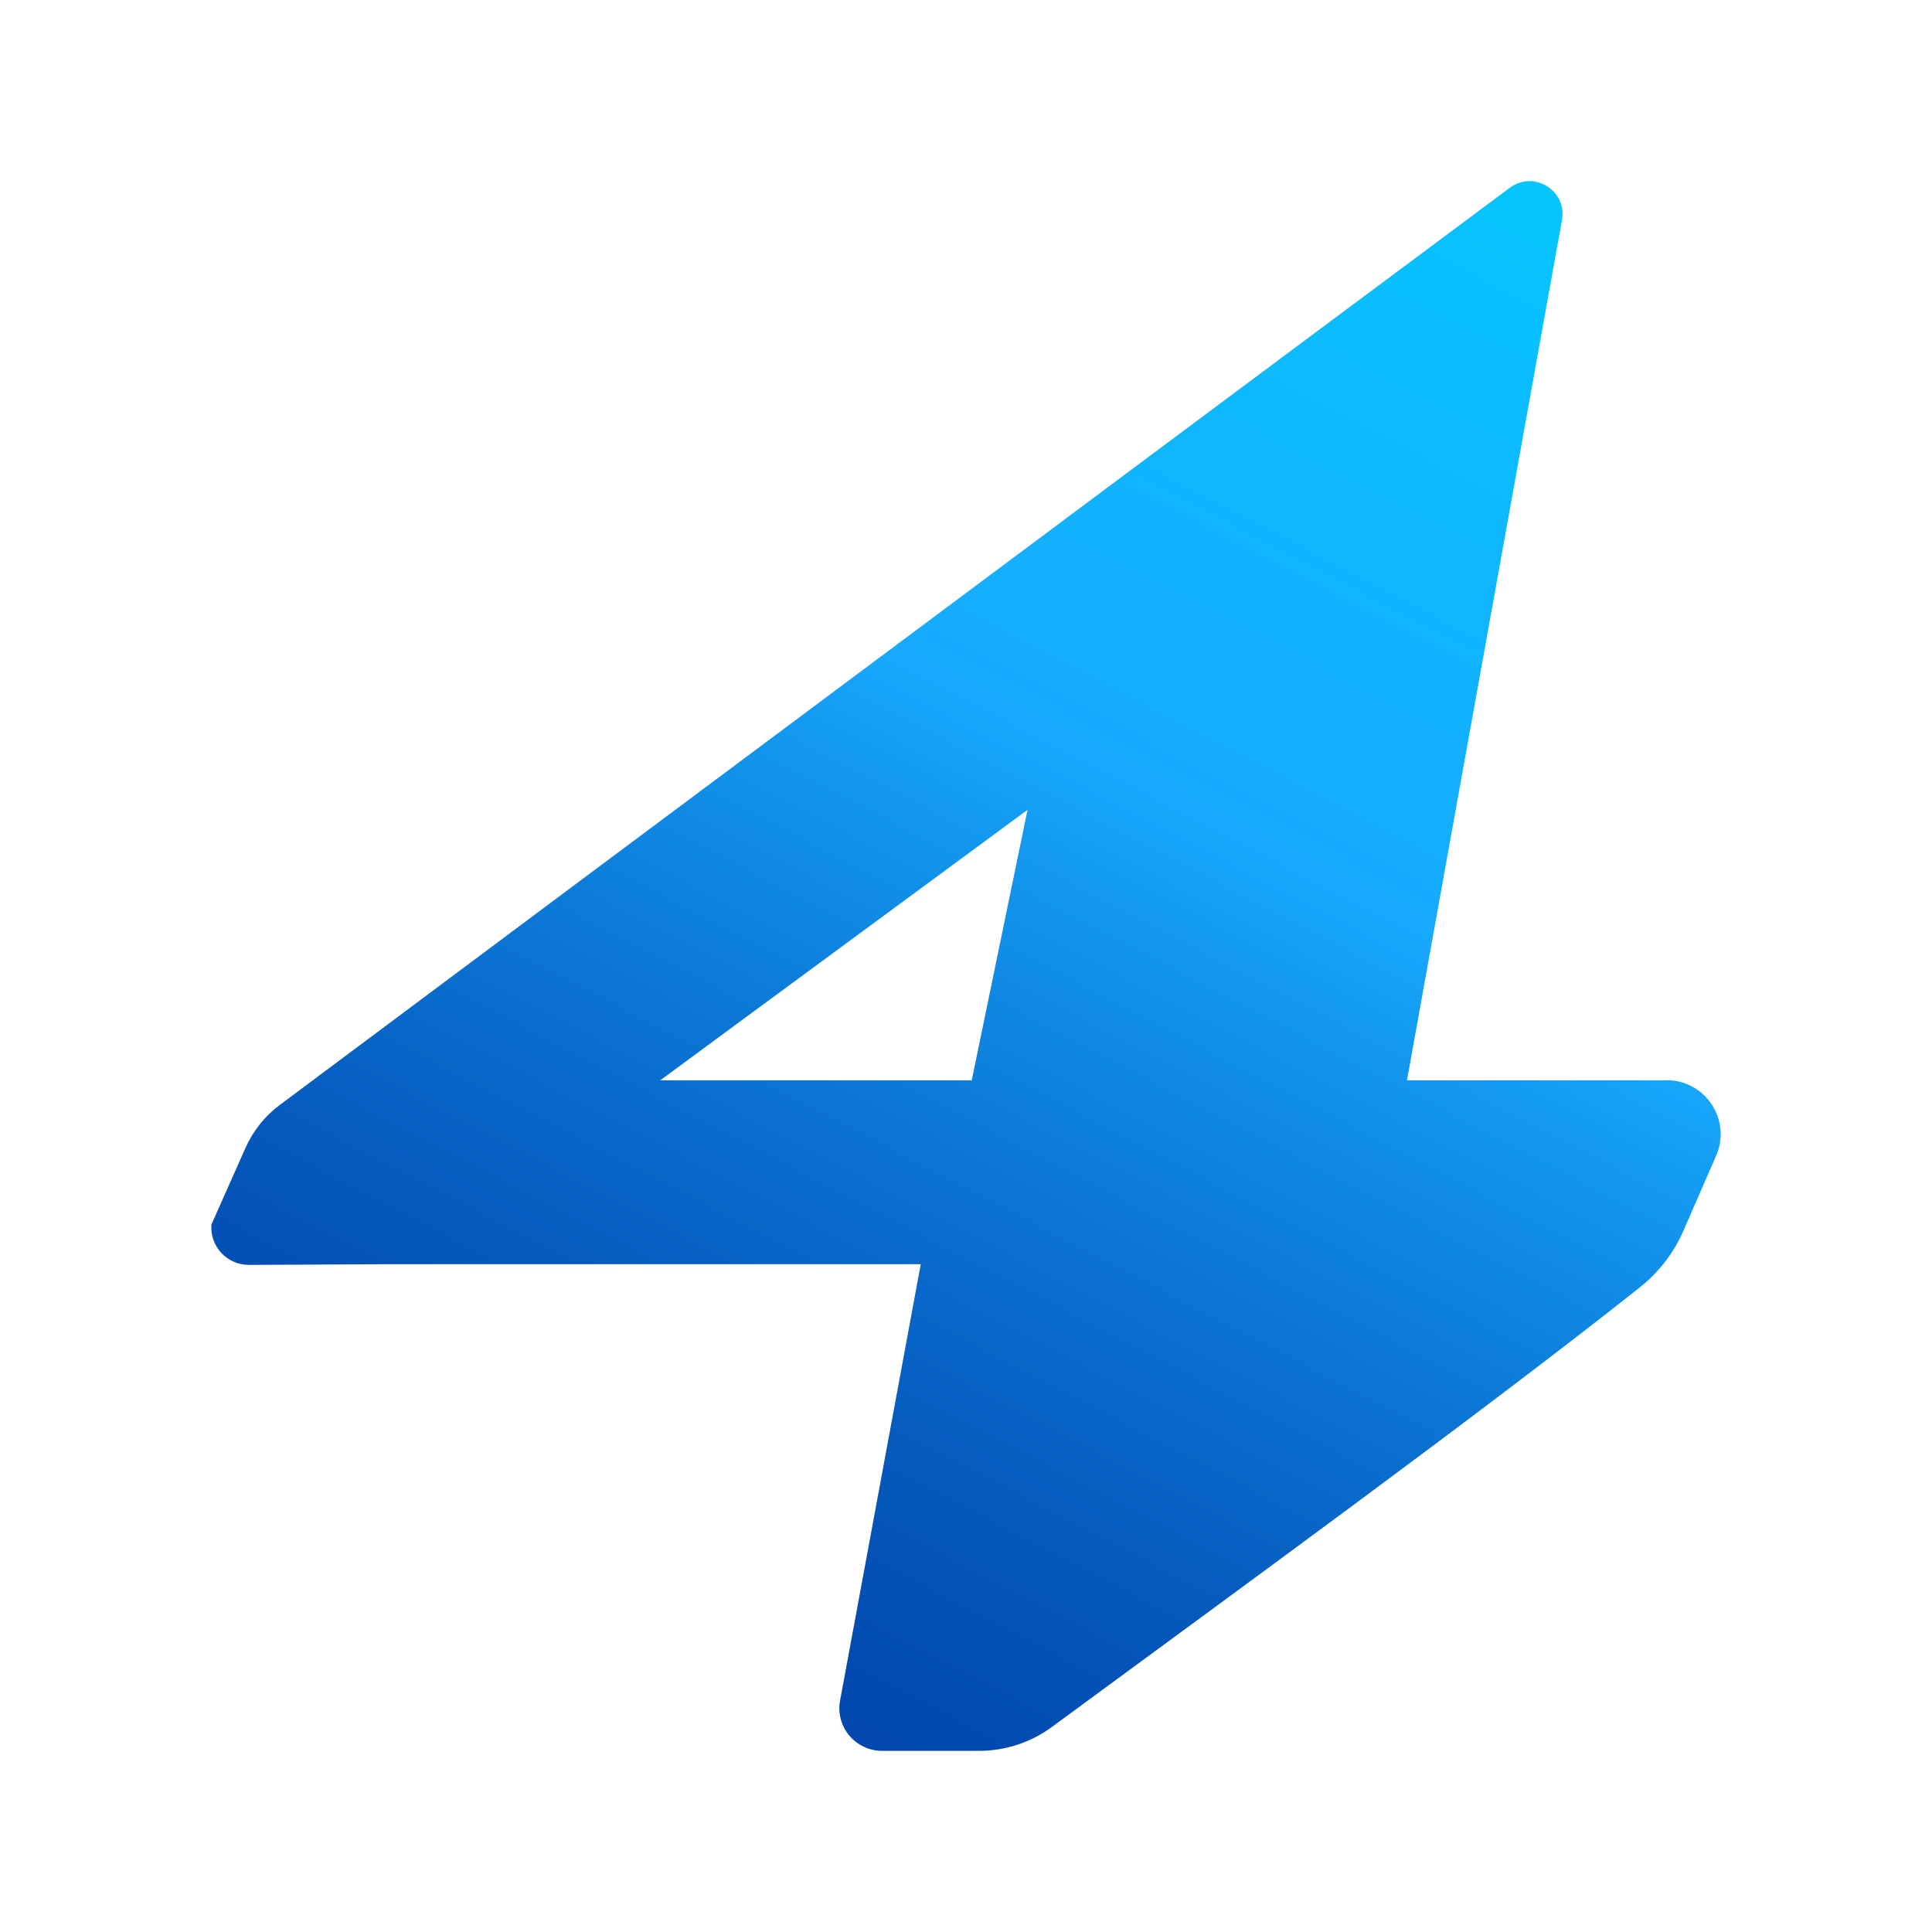 <svg xmlns="http://www.w3.org/2000/svg" width="512" height="512" viewBox="0 0 512 512" fill="none"><path d="M441.648 286.296H372.865L413.942 58.309C415.35 50.525 406.497 45.029 400.126 49.751C371.31 71.184 328.085 103.39 282.267 137.551L280.304 139.027C193.779 203.512 98.699 274.491 74.142 292.826C70.179 295.777 67.067 299.687 65.067 304.188L56.03 324.515C55.585 330.307 60.178 335.25 66.03 335.213L102.588 335.029H244.005L222.633 450.645C221.337 457.618 226.708 464 233.819 464H259.376C266.377 464 273.192 461.787 278.822 457.618C331.196 419.104 393.793 373.543 434.536 341.19C439.685 337.095 443.722 331.856 446.278 325.806L454.5 306.955L454.797 306.254C458.908 296.81 451.982 286.259 441.648 286.259V286.296ZM257.524 286.296H174.963L272.303 214.617L257.524 286.296Z" fill="url(#paint0_linear_3_1573)"></path><defs><linearGradient id="paint0_linear_3_1573" x1="166.815" y1="483.7" x2="405.065" y2="27.898" gradientUnits="userSpaceOnUse"><stop stop-color="#0041AA"></stop><stop offset="0.1" stop-color="#0147AE"></stop><stop offset="0.23" stop-color="#0558BC"></stop><stop offset="0.38" stop-color="#0B74D3"></stop><stop offset="0.55" stop-color="#139BF2"></stop><stop offset="0.6" stop-color="#17AAFE"></stop><stop offset="1" stop-color="#04C7FE"></stop></linearGradient></defs></svg>